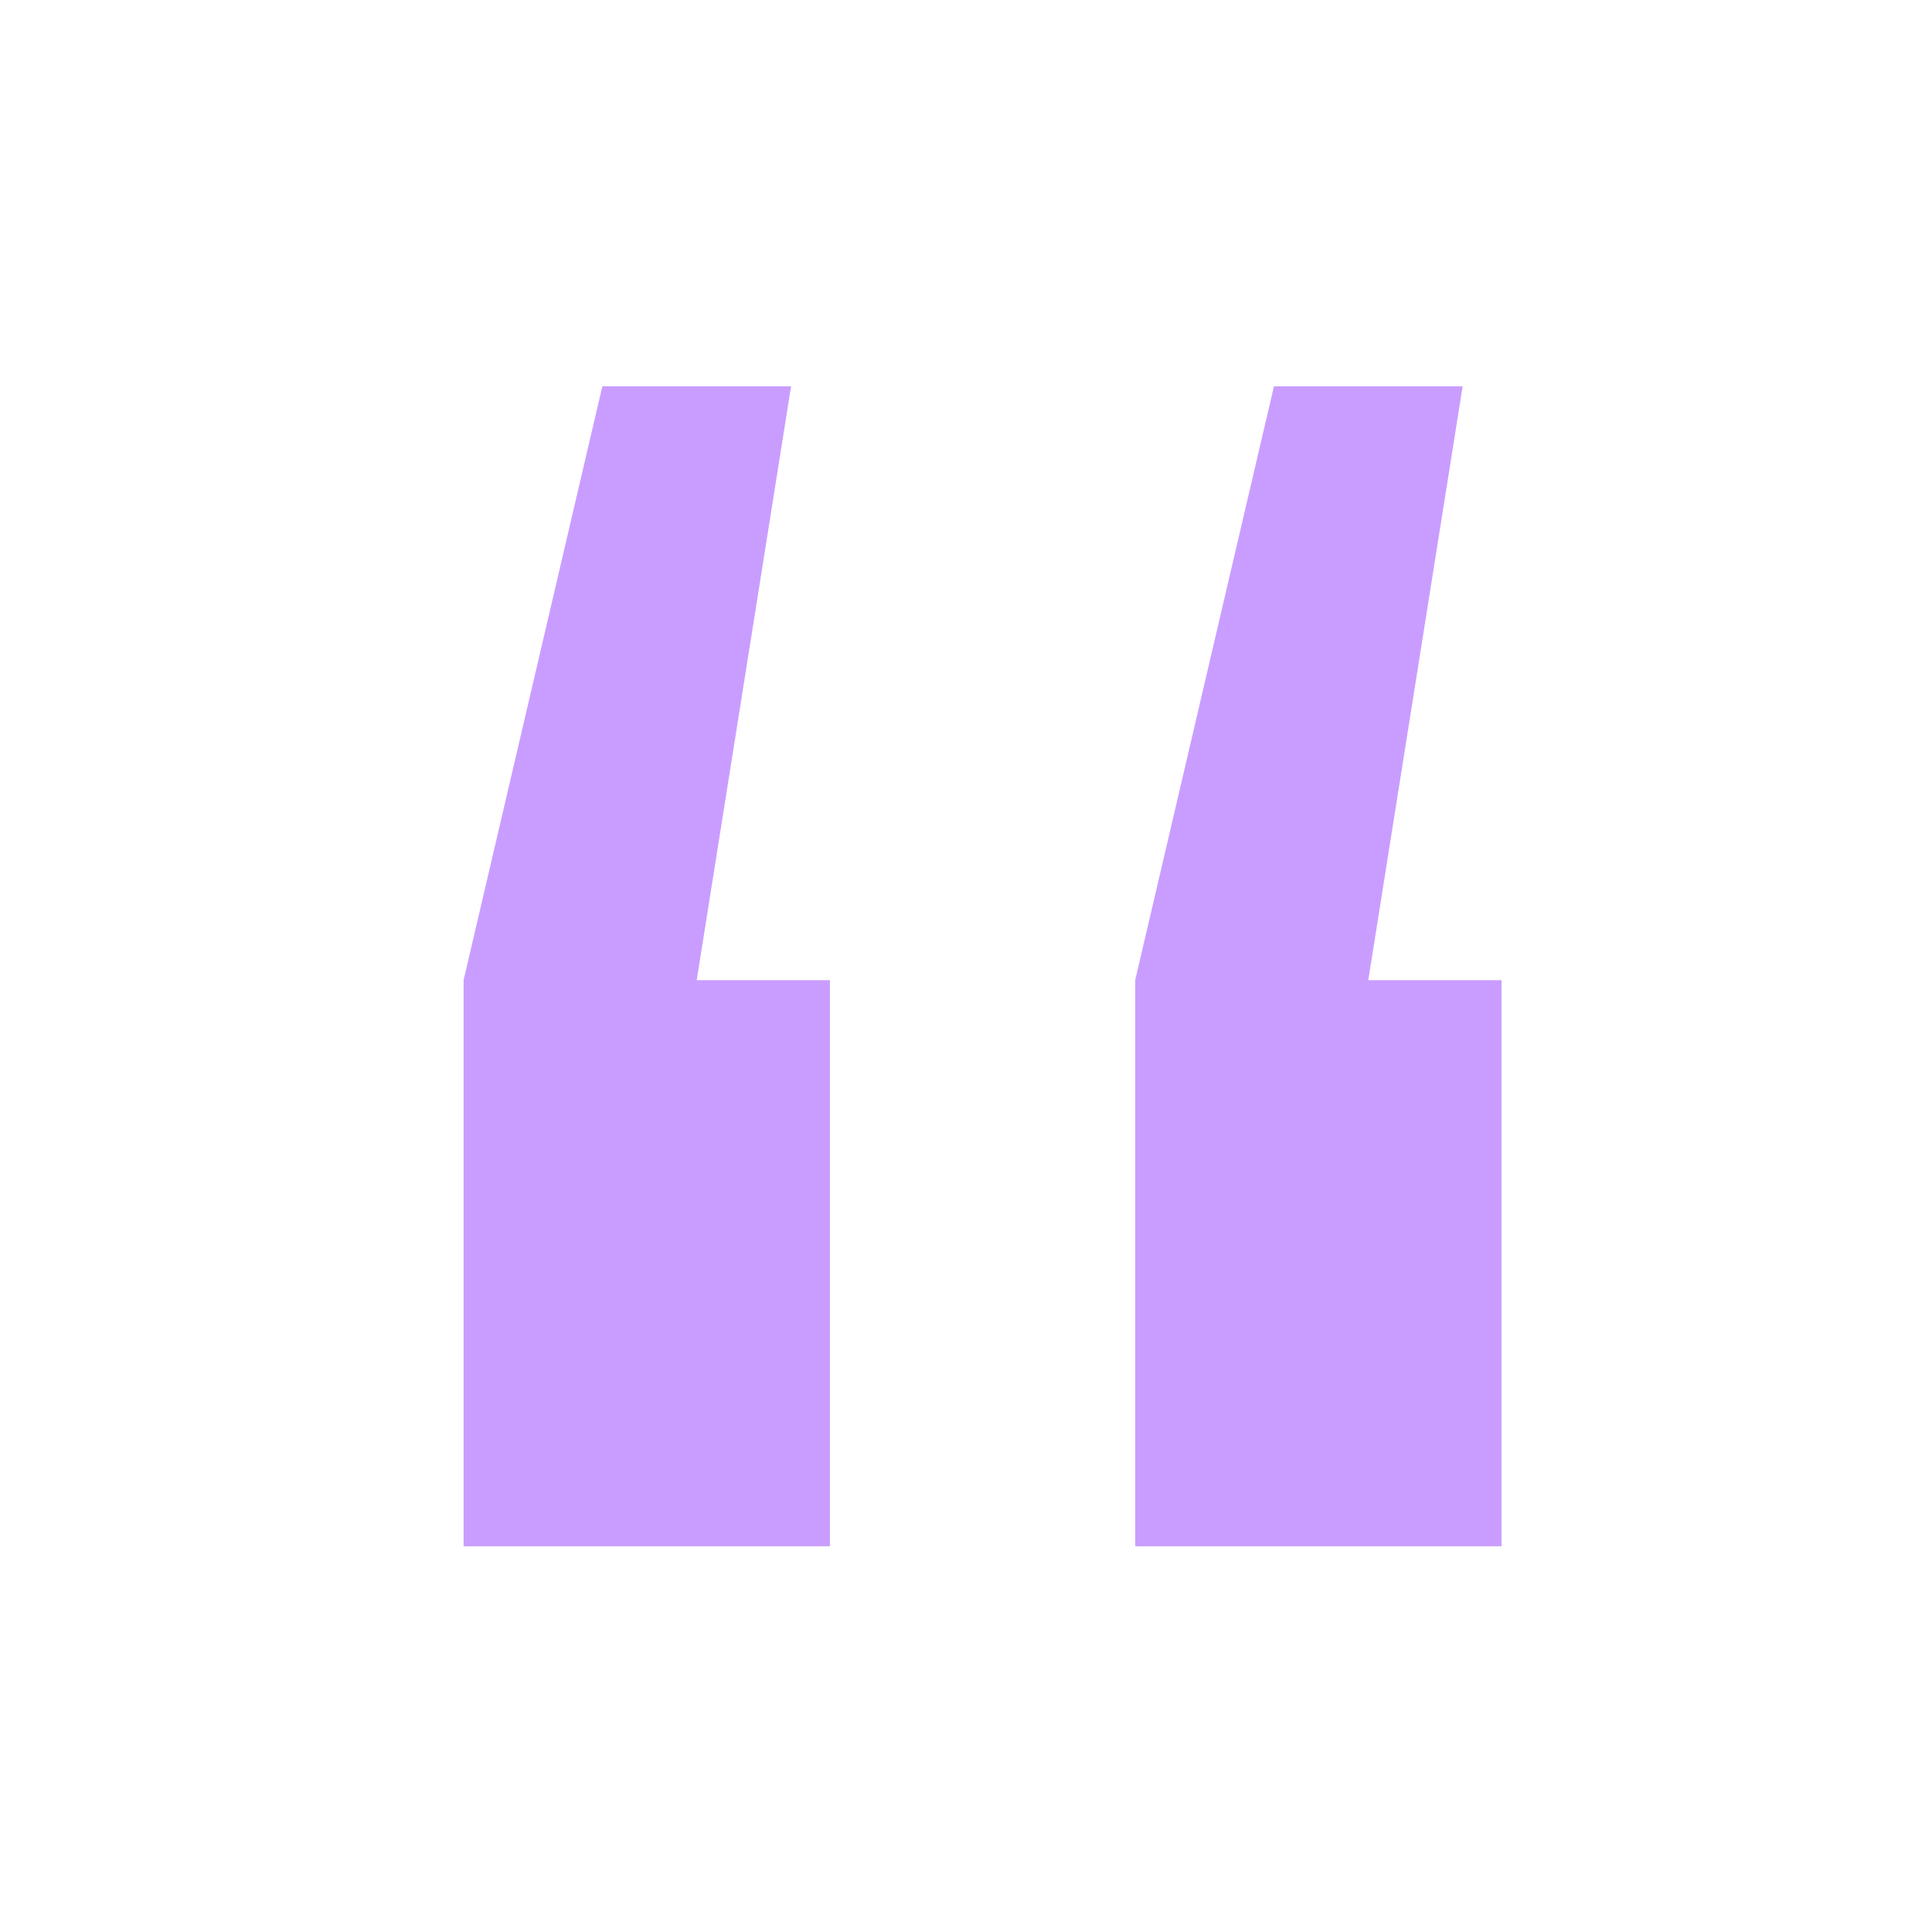 <svg xmlns="http://www.w3.org/2000/svg" width="50" height="50" viewBox="0 0 50 50" fill="none"><path d="M37.853 9.997L35.411 25.366H38.859V40.018H29.379V25.366L32.97 9.997H37.853ZM20.473 9.997L18.031 25.366H21.478V40.018H11.998V25.366L15.589 9.997H20.473Z" fill="#C99DFF"></path></svg>
